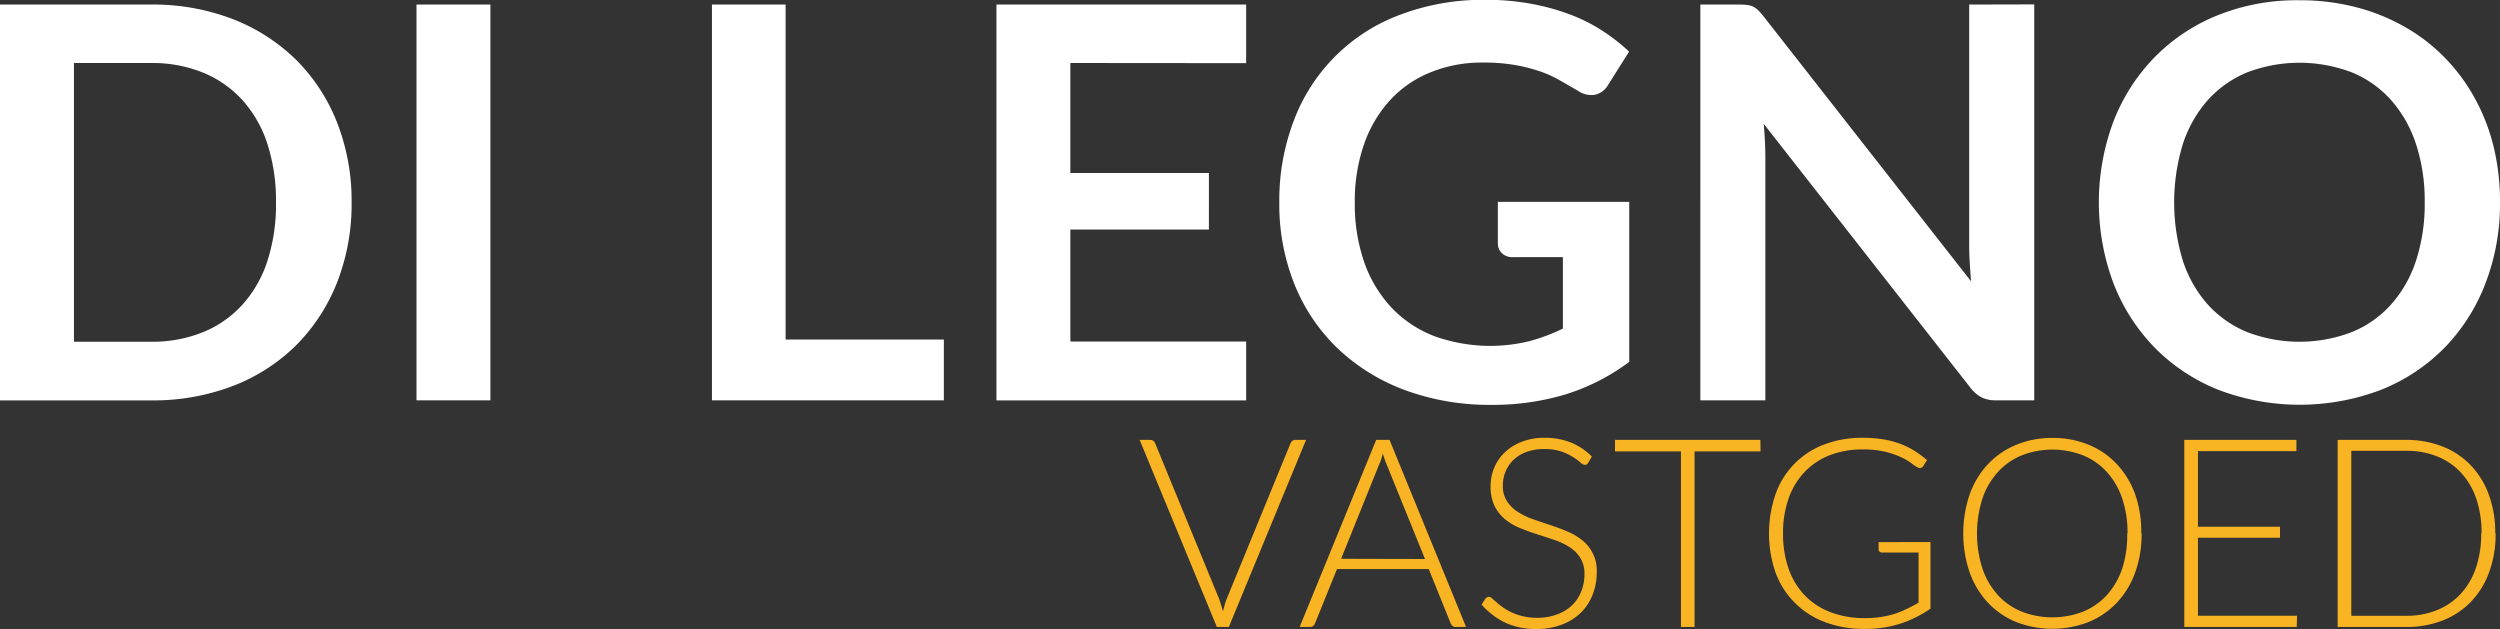 <svg id="dilegno" xmlns="http://www.w3.org/2000/svg" viewBox="0 0 500 125.81"><rect x="0" y="0" width="500" height="125.81" fill="#333333" stroke="none"/><defs><style>.cls-1{fill:#f9b423;}.cls-2{fill:#fff;}</style></defs><g id="logo-white"><path id="vastgoed" class="cls-1" d="M261.21,275.07l-15.44,37.41h-2.4l-15.44-37.41h2.14a.9.9,0,0,1,.6.2,1.35,1.35,0,0,1,.38.52l12.74,31c.14.38.28.8.42,1.24s.27.89.4,1.35c.1-.46.22-.91.34-1.35s.27-.86.42-1.24l12.72-31a1.14,1.14,0,0,1,.37-.51,1,1,0,0,1,.64-.21Zm32,37.41h-2.09a.88.88,0,0,1-.61-.2,1.3,1.3,0,0,1-.37-.51l-4.39-10.87H267.4L263,311.77a1.11,1.11,0,0,1-.37.5,1,1,0,0,1-.64.21h-2.06l15.31-37.41h2.67ZM285,298.89,277.34,280a18.79,18.79,0,0,1-.77-2.22c-.1.42-.22.82-.34,1.2s-.26.73-.4,1l-7.61,18.87Zm32.65-19.27a.74.74,0,0,1-.68.45,1.5,1.5,0,0,1-.89-.49,10.42,10.42,0,0,0-1.47-1.08,11.35,11.35,0,0,0-2.31-1.1,10.25,10.25,0,0,0-3.42-.5,10.13,10.13,0,0,0-3.59.58,7.69,7.69,0,0,0-2.59,1.58,6.93,6.93,0,0,0-1.58,2.33,7.11,7.11,0,0,0-.55,2.78,5.61,5.61,0,0,0,.81,3.14,7.29,7.29,0,0,0,2.13,2.12,14,14,0,0,0,3,1.47q1.68.59,3.45,1.17t3.45,1.29a12.31,12.31,0,0,1,3,1.75,7.73,7.73,0,0,1,2.94,6.45,12.06,12.06,0,0,1-.81,4.43,10.33,10.33,0,0,1-2.34,3.61A11,11,0,0,1,312.4,312a13.7,13.7,0,0,1-5.08.89A14.36,14.36,0,0,1,301,311.6a15,15,0,0,1-4.68-3.59l.74-1.16a1,1,0,0,1,.74-.4,1.09,1.09,0,0,1,.61.32l.9.78c.35.31.77.65,1.26,1a11.13,11.13,0,0,0,1.72,1,11.86,11.86,0,0,0,5.13,1.1,11,11,0,0,0,4-.68,8.72,8.72,0,0,0,3-1.83,7.79,7.79,0,0,0,1.83-2.77,9,9,0,0,0,.64-3.42,6,6,0,0,0-.81-3.26,7,7,0,0,0-2.13-2.15,13.91,13.91,0,0,0-3-1.44c-1.12-.38-2.27-.76-3.45-1.13s-2.33-.79-3.45-1.25a11.7,11.7,0,0,1-3-1.75,8.23,8.23,0,0,1-2.13-2.67,9,9,0,0,1-.8-4,9.38,9.38,0,0,1,.71-3.62,9,9,0,0,1,2.09-3.08,10.07,10.07,0,0,1,3.4-2.14,12.27,12.27,0,0,1,4.61-.81,13.88,13.88,0,0,1,5.22.93,12.56,12.56,0,0,1,4.22,2.82Zm34.45-2.25H338.91v35.11h-2.72V277.37H323v-2.3h29.08Zm34,18.14v13.3a23,23,0,0,1-6,3,22.61,22.61,0,0,1-7.14,1.06,22,22,0,0,1-8-1.37,16.88,16.88,0,0,1-6-3.86,16.62,16.62,0,0,1-3.84-6,24.12,24.12,0,0,1,0-15.74,16.37,16.37,0,0,1,9.66-9.89,21.13,21.13,0,0,1,7.8-1.36,25.43,25.43,0,0,1,3.95.29,17.86,17.86,0,0,1,3.37.86,16.29,16.29,0,0,1,2.91,1.4,20.39,20.39,0,0,1,2.59,1.92l-.74,1.16a.76.76,0,0,1-1.11.29,5.28,5.28,0,0,1-1.14-.74,11.28,11.28,0,0,0-2-1.21,16.9,16.9,0,0,0-3.21-1.14,18.49,18.49,0,0,0-4.67-.5,17.79,17.79,0,0,0-6.6,1.16,14.05,14.05,0,0,0-5,3.33,14.88,14.88,0,0,0-3.2,5.29,20.52,20.52,0,0,0-1.12,7,21,21,0,0,0,1.12,7.09,14.55,14.55,0,0,0,3.25,5.34,14.21,14.21,0,0,0,5.17,3.36,19.18,19.18,0,0,0,6.85,1.16,21,21,0,0,0,3.08-.21,20.46,20.46,0,0,0,2.7-.59,18.16,18.16,0,0,0,2.48-1c.8-.37,1.62-.8,2.45-1.28V297.6H376.4a.69.69,0,0,1-.49-.19.55.55,0,0,1-.19-.42v-1.48Zm42.22-1.75a22.52,22.52,0,0,1-1.3,7.87,17.43,17.43,0,0,1-3.65,6,16.25,16.25,0,0,1-5.64,3.86,20,20,0,0,1-14.5,0,16.25,16.25,0,0,1-5.64-3.86,17.56,17.56,0,0,1-3.64-6,24.35,24.35,0,0,1,0-15.7,17.38,17.38,0,0,1,3.64-6,16.14,16.14,0,0,1,5.64-3.87,18.46,18.46,0,0,1,7.24-1.38,18.78,18.78,0,0,1,7.26,1.36,16,16,0,0,1,5.64,3.88,17.38,17.38,0,0,1,3.65,6A22.41,22.41,0,0,1,428.25,293.76Zm-2.81,0a21.44,21.44,0,0,0-1.08-7,14.94,14.94,0,0,0-3.07-5.28,13.08,13.08,0,0,0-4.76-3.32,16.86,16.86,0,0,0-12.24,0,13.2,13.2,0,0,0-4.77,3.32,15,15,0,0,0-3.09,5.28,23.08,23.08,0,0,0,0,14.08,15.16,15.16,0,0,0,3.09,5.28,13.28,13.28,0,0,0,4.77,3.3,17,17,0,0,0,12.24,0,13.15,13.15,0,0,0,4.76-3.3,15.12,15.12,0,0,0,3.07-5.28A21.39,21.39,0,0,0,425.44,293.76Zm33.9,16.48-.06,2.24H436.86V275.07h22.42v2.25H439.59v15.12H456v2.2H439.59v15.6Zm39.71-16.48a22,22,0,0,1-1.3,7.8,16.77,16.77,0,0,1-3.65,5.9,15.93,15.93,0,0,1-5.64,3.73,19.78,19.78,0,0,1-7.26,1.29H467.53V275.07H481.2a19.78,19.78,0,0,1,7.26,1.3,15.67,15.67,0,0,1,5.64,3.73,16.72,16.72,0,0,1,3.65,5.89A21.91,21.91,0,0,1,499.05,293.76Zm-2.81,0a21,21,0,0,0-1.08-7,14.58,14.58,0,0,0-3.07-5.18,13,13,0,0,0-4.76-3.22,16.35,16.35,0,0,0-6.13-1.11H470.26v33H481.2a16.35,16.35,0,0,0,6.13-1.11,13,13,0,0,0,4.76-3.23,14.49,14.49,0,0,0,3.07-5.18A21,21,0,0,0,496.24,293.76Z" transform="translate(0 -187.09)"/><path id="dilegno-2" data-name="dilegno" class="cls-2" d="M70.32,227.57a43,43,0,0,1-2.9,16,37,37,0,0,1-8.16,12.54,36.78,36.78,0,0,1-12.65,8.16,44.74,44.74,0,0,1-16.43,2.9H0V188H30.18a44.33,44.33,0,0,1,16.43,2.93,37.37,37.37,0,0,1,12.65,8.16,36.6,36.6,0,0,1,8.16,12.52A42.88,42.88,0,0,1,70.32,227.57Zm-15.12,0a37,37,0,0,0-1.72-11.7,24.11,24.11,0,0,0-5-8.76,21.78,21.78,0,0,0-7.88-5.5,27,27,0,0,0-10.43-1.92H14.79v55.75H30.18a27,27,0,0,0,10.43-1.92,21.66,21.66,0,0,0,7.88-5.5,24.11,24.11,0,0,0,5-8.76A36.89,36.89,0,0,0,55.2,227.57Zm42.88,39.59H83.3V188H98.08ZM188.77,255v12.16H142.39V188h14.73v67Zm25.3-55.31v22h27.71V233H214.07v22.4h35.16v11.77H199.29V188h49.94v11.72Zm111.78,27.77v32A42,42,0,0,1,313,266a50.36,50.36,0,0,1-14.6,2.06,48.88,48.88,0,0,1-17.55-3,39.49,39.49,0,0,1-13.42-8.38,36.81,36.81,0,0,1-8.57-12.82,42.93,42.93,0,0,1-3-16.26,44.88,44.88,0,0,1,2.9-16.38A36.07,36.07,0,0,1,280,190.05a46.86,46.86,0,0,1,17.08-3,50.17,50.17,0,0,1,9,.77,45.74,45.74,0,0,1,7.78,2.11,33.83,33.83,0,0,1,6.54,3.26,38.63,38.63,0,0,1,5.42,4.22l-4.21,6.68a4,4,0,0,1-2.58,1.94,4.61,4.61,0,0,1-3.45-.79l-3.61-2.08a23,23,0,0,0-4-1.81,33.45,33.45,0,0,0-5-1.26,36.54,36.54,0,0,0-6.38-.49,27.24,27.24,0,0,0-10.6,2,22.33,22.33,0,0,0-8.08,5.64,25.33,25.33,0,0,0-5.14,8.82,34.39,34.39,0,0,0-1.81,11.5,35.48,35.48,0,0,0,1.94,12.13,25.58,25.58,0,0,0,5.48,9,23.19,23.19,0,0,0,8.52,5.64,33,33,0,0,0,18.95,1,38.28,38.28,0,0,0,6.73-2.52V238.52h-10a3,3,0,0,1-2.21-.8,2.62,2.62,0,0,1-.8-1.94v-8.32Zm81-39.49v79.19h-7.56a6.68,6.68,0,0,1-2.93-.57,6.93,6.93,0,0,1-2.27-1.95l-41.35-52.79q.33,3.61.33,6.68v48.63h-13V188h7.72a14.76,14.76,0,0,1,1.61.08,4.19,4.19,0,0,1,1.21.33,4,4,0,0,1,1,.71,12.35,12.35,0,0,1,1.1,1.24l41.51,53q-.17-1.92-.27-3.78c-.08-1.24-.11-2.39-.11-3.45V188ZM500,227.57a44.15,44.15,0,0,1-2.88,16.12A37.74,37.74,0,0,1,489,256.54,37,37,0,0,1,476.34,265a45.76,45.76,0,0,1-32.8,0,37.32,37.32,0,0,1-12.68-8.46,38.18,38.18,0,0,1-8.19-12.85,46.28,46.28,0,0,1,0-32.25,38,38,0,0,1,8.19-12.84,37,37,0,0,1,12.68-8.46,42.58,42.58,0,0,1,16.37-3,44.48,44.48,0,0,1,11.34,1.4,39.77,39.77,0,0,1,9.75,3.95,36,36,0,0,1,8,6.18,37.31,37.31,0,0,1,6,8.14,39.61,39.61,0,0,1,3.75,9.74A46.37,46.37,0,0,1,500,227.57Zm-15.06,0a36.37,36.37,0,0,0-1.75-11.7,25,25,0,0,0-5-8.79,21.4,21.4,0,0,0-7.86-5.53,29.43,29.43,0,0,0-20.86,0,21.77,21.77,0,0,0-7.89,5.53,24.9,24.9,0,0,0-5,8.79,40,40,0,0,0,0,23.39,24.58,24.58,0,0,0,5,8.76,21.69,21.69,0,0,0,7.89,5.5,29.29,29.29,0,0,0,20.86,0,21.33,21.33,0,0,0,7.86-5.5,24.7,24.7,0,0,0,5-8.76A36.3,36.3,0,0,0,484.94,227.57Z" transform="translate(0 -187.09)"/></g></svg>